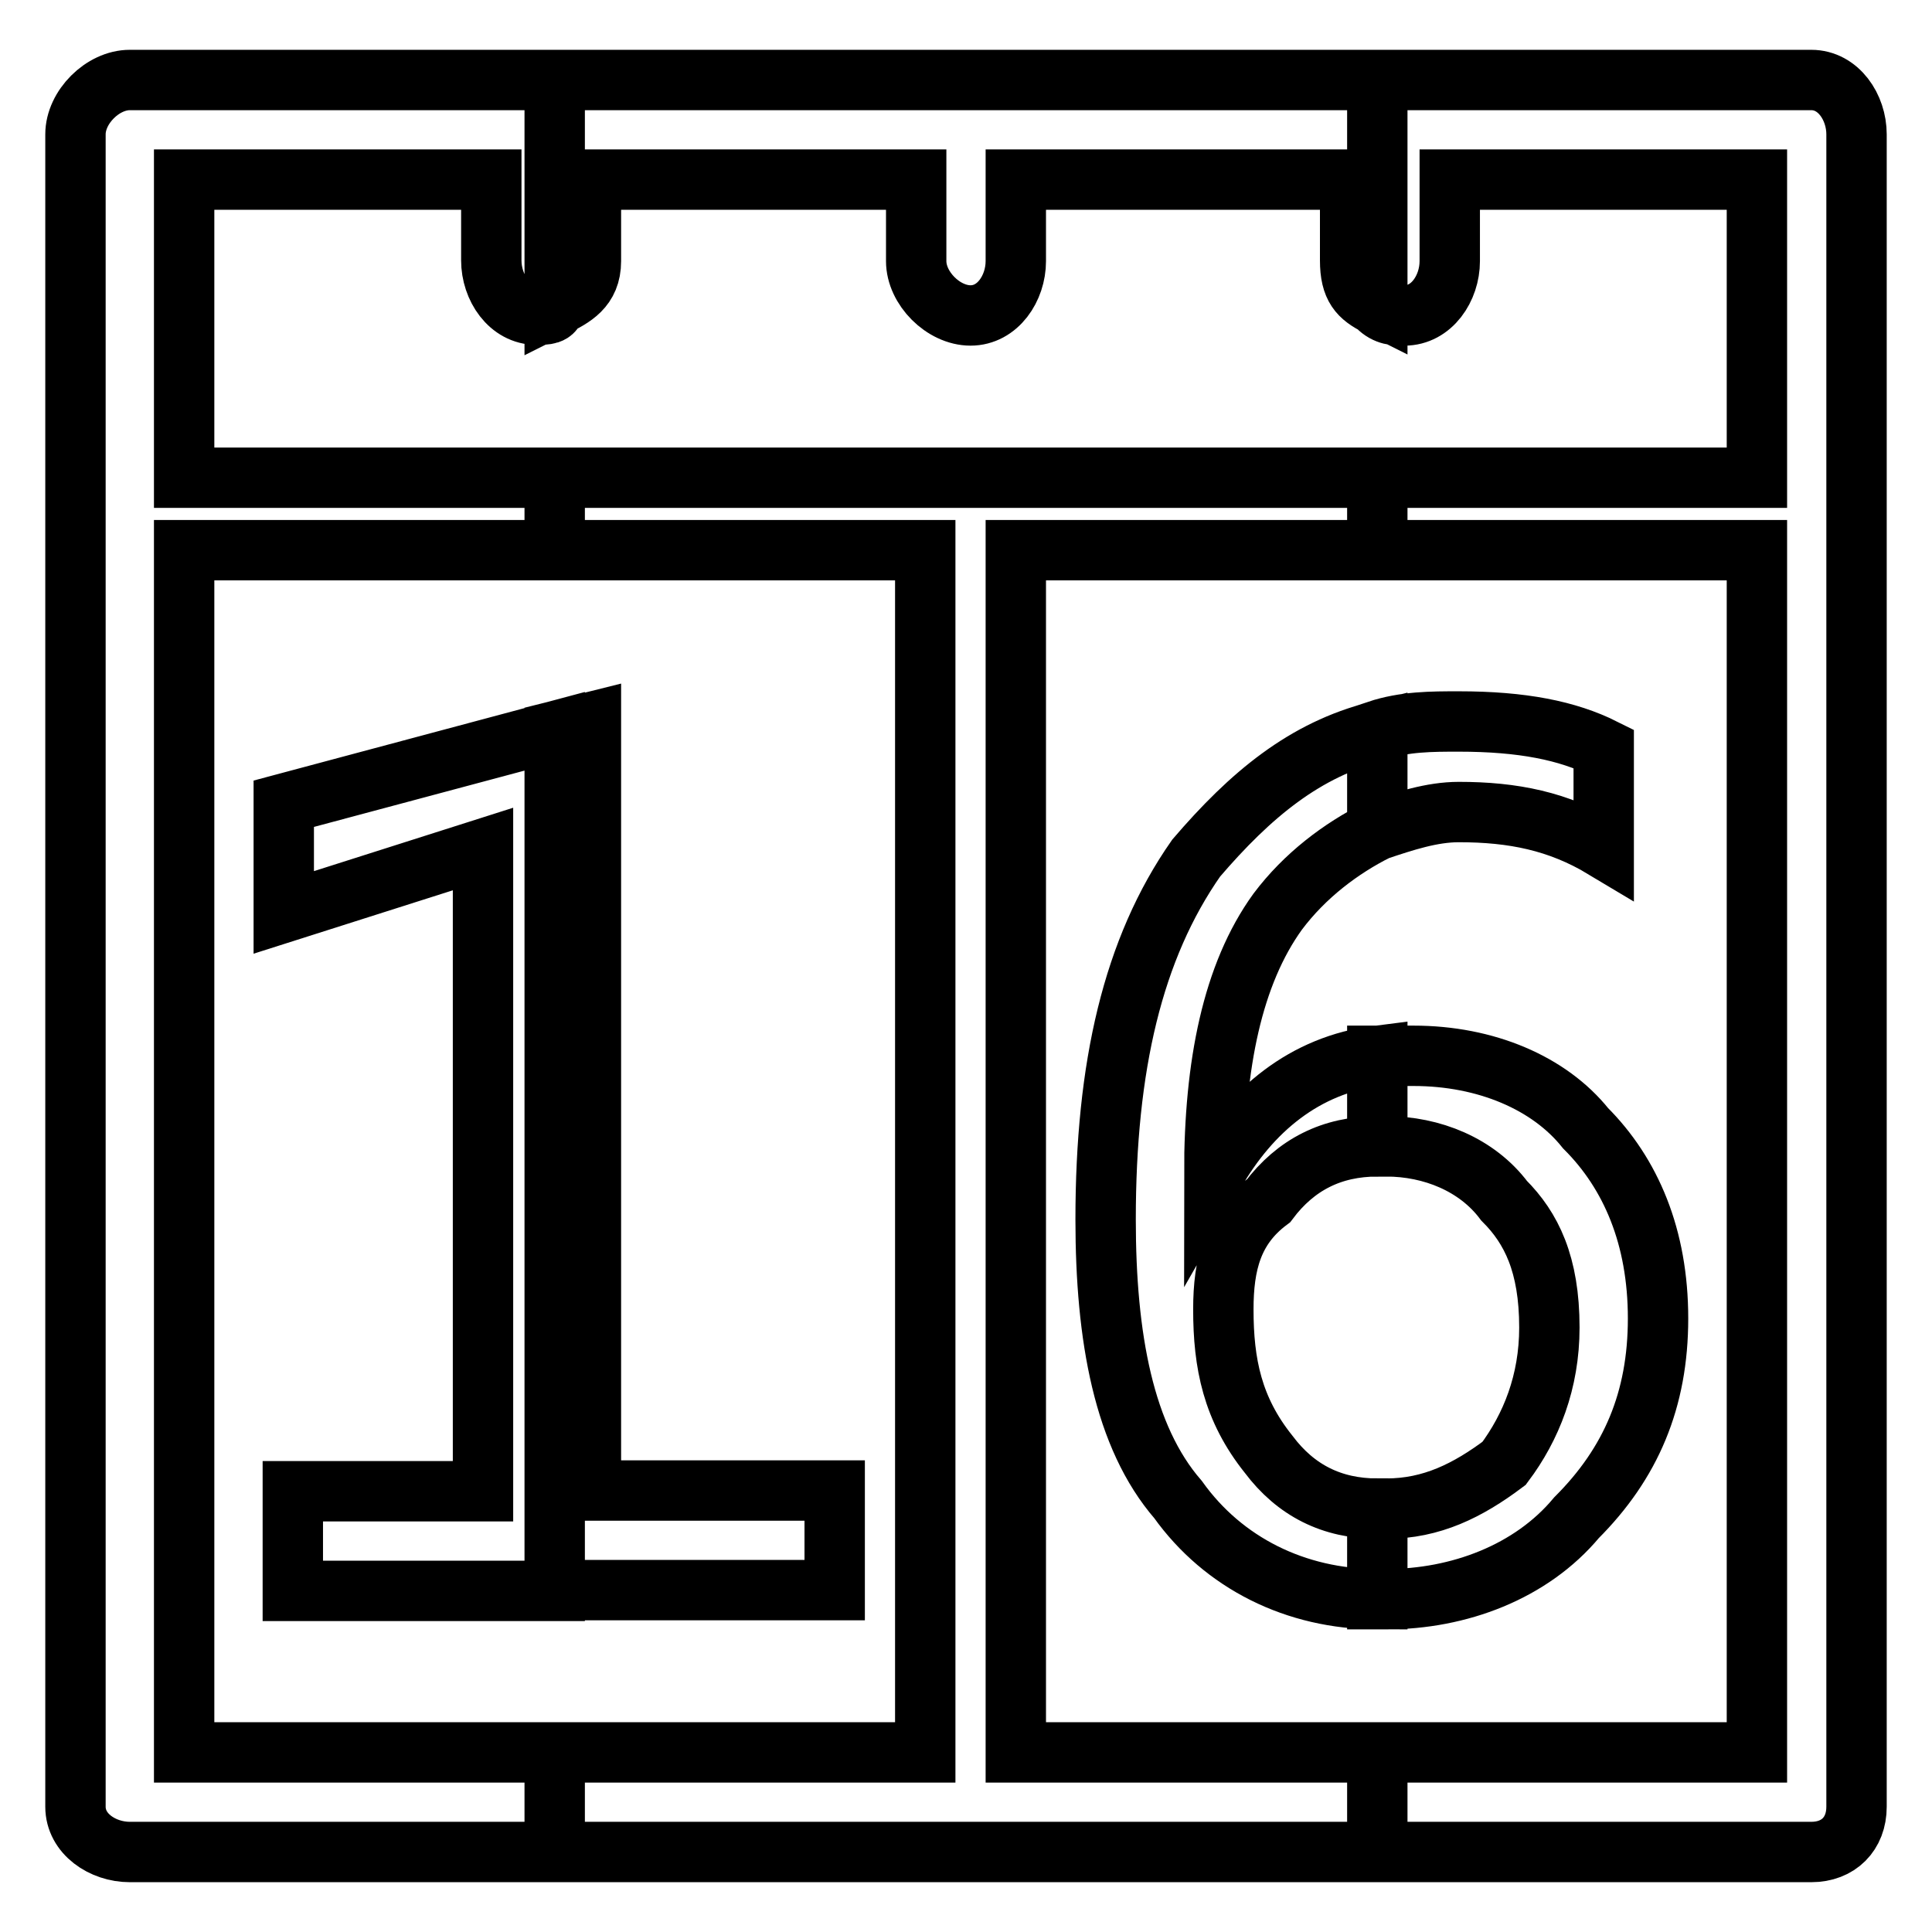 <?xml version="1.0" encoding="utf-8"?>
<!-- Svg Vector Icons : http://www.onlinewebfonts.com/icon -->
<!DOCTYPE svg PUBLIC "-//W3C//DTD SVG 1.1//EN" "http://www.w3.org/Graphics/SVG/1.1/DTD/svg11.dtd">
<svg version="1.1" xmlns="http://www.w3.org/2000/svg" xmlns:xlink="http://www.w3.org/1999/xlink" x="0px" y="0px" viewBox="0 0 256 256" enable-background="new 0 0 256 256" xml:space="preserve">
<g> <path stroke-width="8" fill-opacity="0" stroke="#000000"  d="M182.5,10.6H240c3.6,0,6,3.6,6,7.2l0,0v221.6c0,3.6-2.4,6-6,6l0,0h-57.5v-13.2h50.3V72.9h-50.3v-9.6h50.3 V23.8h-40.7v10.8c0,3.6-2.4,7.2-6,7.2c-1.2,0-2.4,0-3.6-1.2V10.6L182.5,10.6z M182.5,211.9h1.2c9.6,0,19.2-3.6,25.2-10.8 c7.2-7.2,10.8-15.6,10.8-26.4c0-10.8-3.6-19.2-9.6-25.2c-4.8-6-13.2-9.6-22.8-9.6c-2.4,0-3.6,0-4.8,0v12h1.2c6,0,12,2.4,15.6,7.2 c3.6,3.6,6,8.4,6,16.8c0,7.2-2.4,13.2-6,18c-4.8,3.6-9.6,6-15.6,6h-1.2V211.9L182.5,211.9z M182.5,110c3.6-1.2,7.2-2.4,10.8-2.4 c7.2,0,13.2,1.2,19.2,4.8V99.2c-4.8-2.4-10.8-3.6-19.2-3.6c-3.6,0-7.2,0-10.8,1.2V110z M73.5,10.6h109v29.9c-2.4-1.2-3.6-2.4-3.6-6 V23.8h-44.3v10.8c0,3.6-2.4,7.2-6,7.2s-7.2-3.6-7.2-7.2V23.8H78.3v10.8c0,3.6-2.4,4.8-4.8,6V10.6L73.5,10.6z M182.5,245.4h-109 v-13.2h49.1V72.9H73.5v-9.6h109v9.6h-47.9v159.3h47.9V245.4L182.5,245.4z M182.5,96.9c-9.6,2.4-16.8,8.4-24,16.8 c-8.4,12-12,27.6-12,47.9c0,15.6,2.4,28.8,9.6,37.1c6,8.4,15.6,13.2,26.4,13.2v-12c-6,0-10.8-2.4-14.4-7.2c-4.8-6-6-12-6-19.2 c0-6,1.2-10.8,6-14.4c3.6-4.8,8.4-7.2,14.4-7.2v-12c-9.6,1.2-16.8,7.2-21.6,15.6l0,0c0-14.4,2.4-26.4,8.4-34.7 c3.6-4.8,8.4-8.4,13.2-10.8V96.9L182.5,96.9z M73.5,210.7h37.1v-13.2H78.3V95.7l-4.8,1.2V210.7z M17.2,10.6h56.3v29.9 c0,1.2-1.2,1.2-2.4,1.2c-3.6,0-6-3.6-6-7.2V23.8H24.4v39.5h49.1v9.6H24.4v159.3h49.1v13.2H17.2c-3.6,0-7.2-2.4-7.2-6V17.8 C10,14.2,13.6,10.6,17.2,10.6L17.2,10.6z M73.5,96.9l-35.9,9.6v14.4l26.4-8.4v85.1H38.8v13.2h34.7V96.9z"/></g>
</svg>